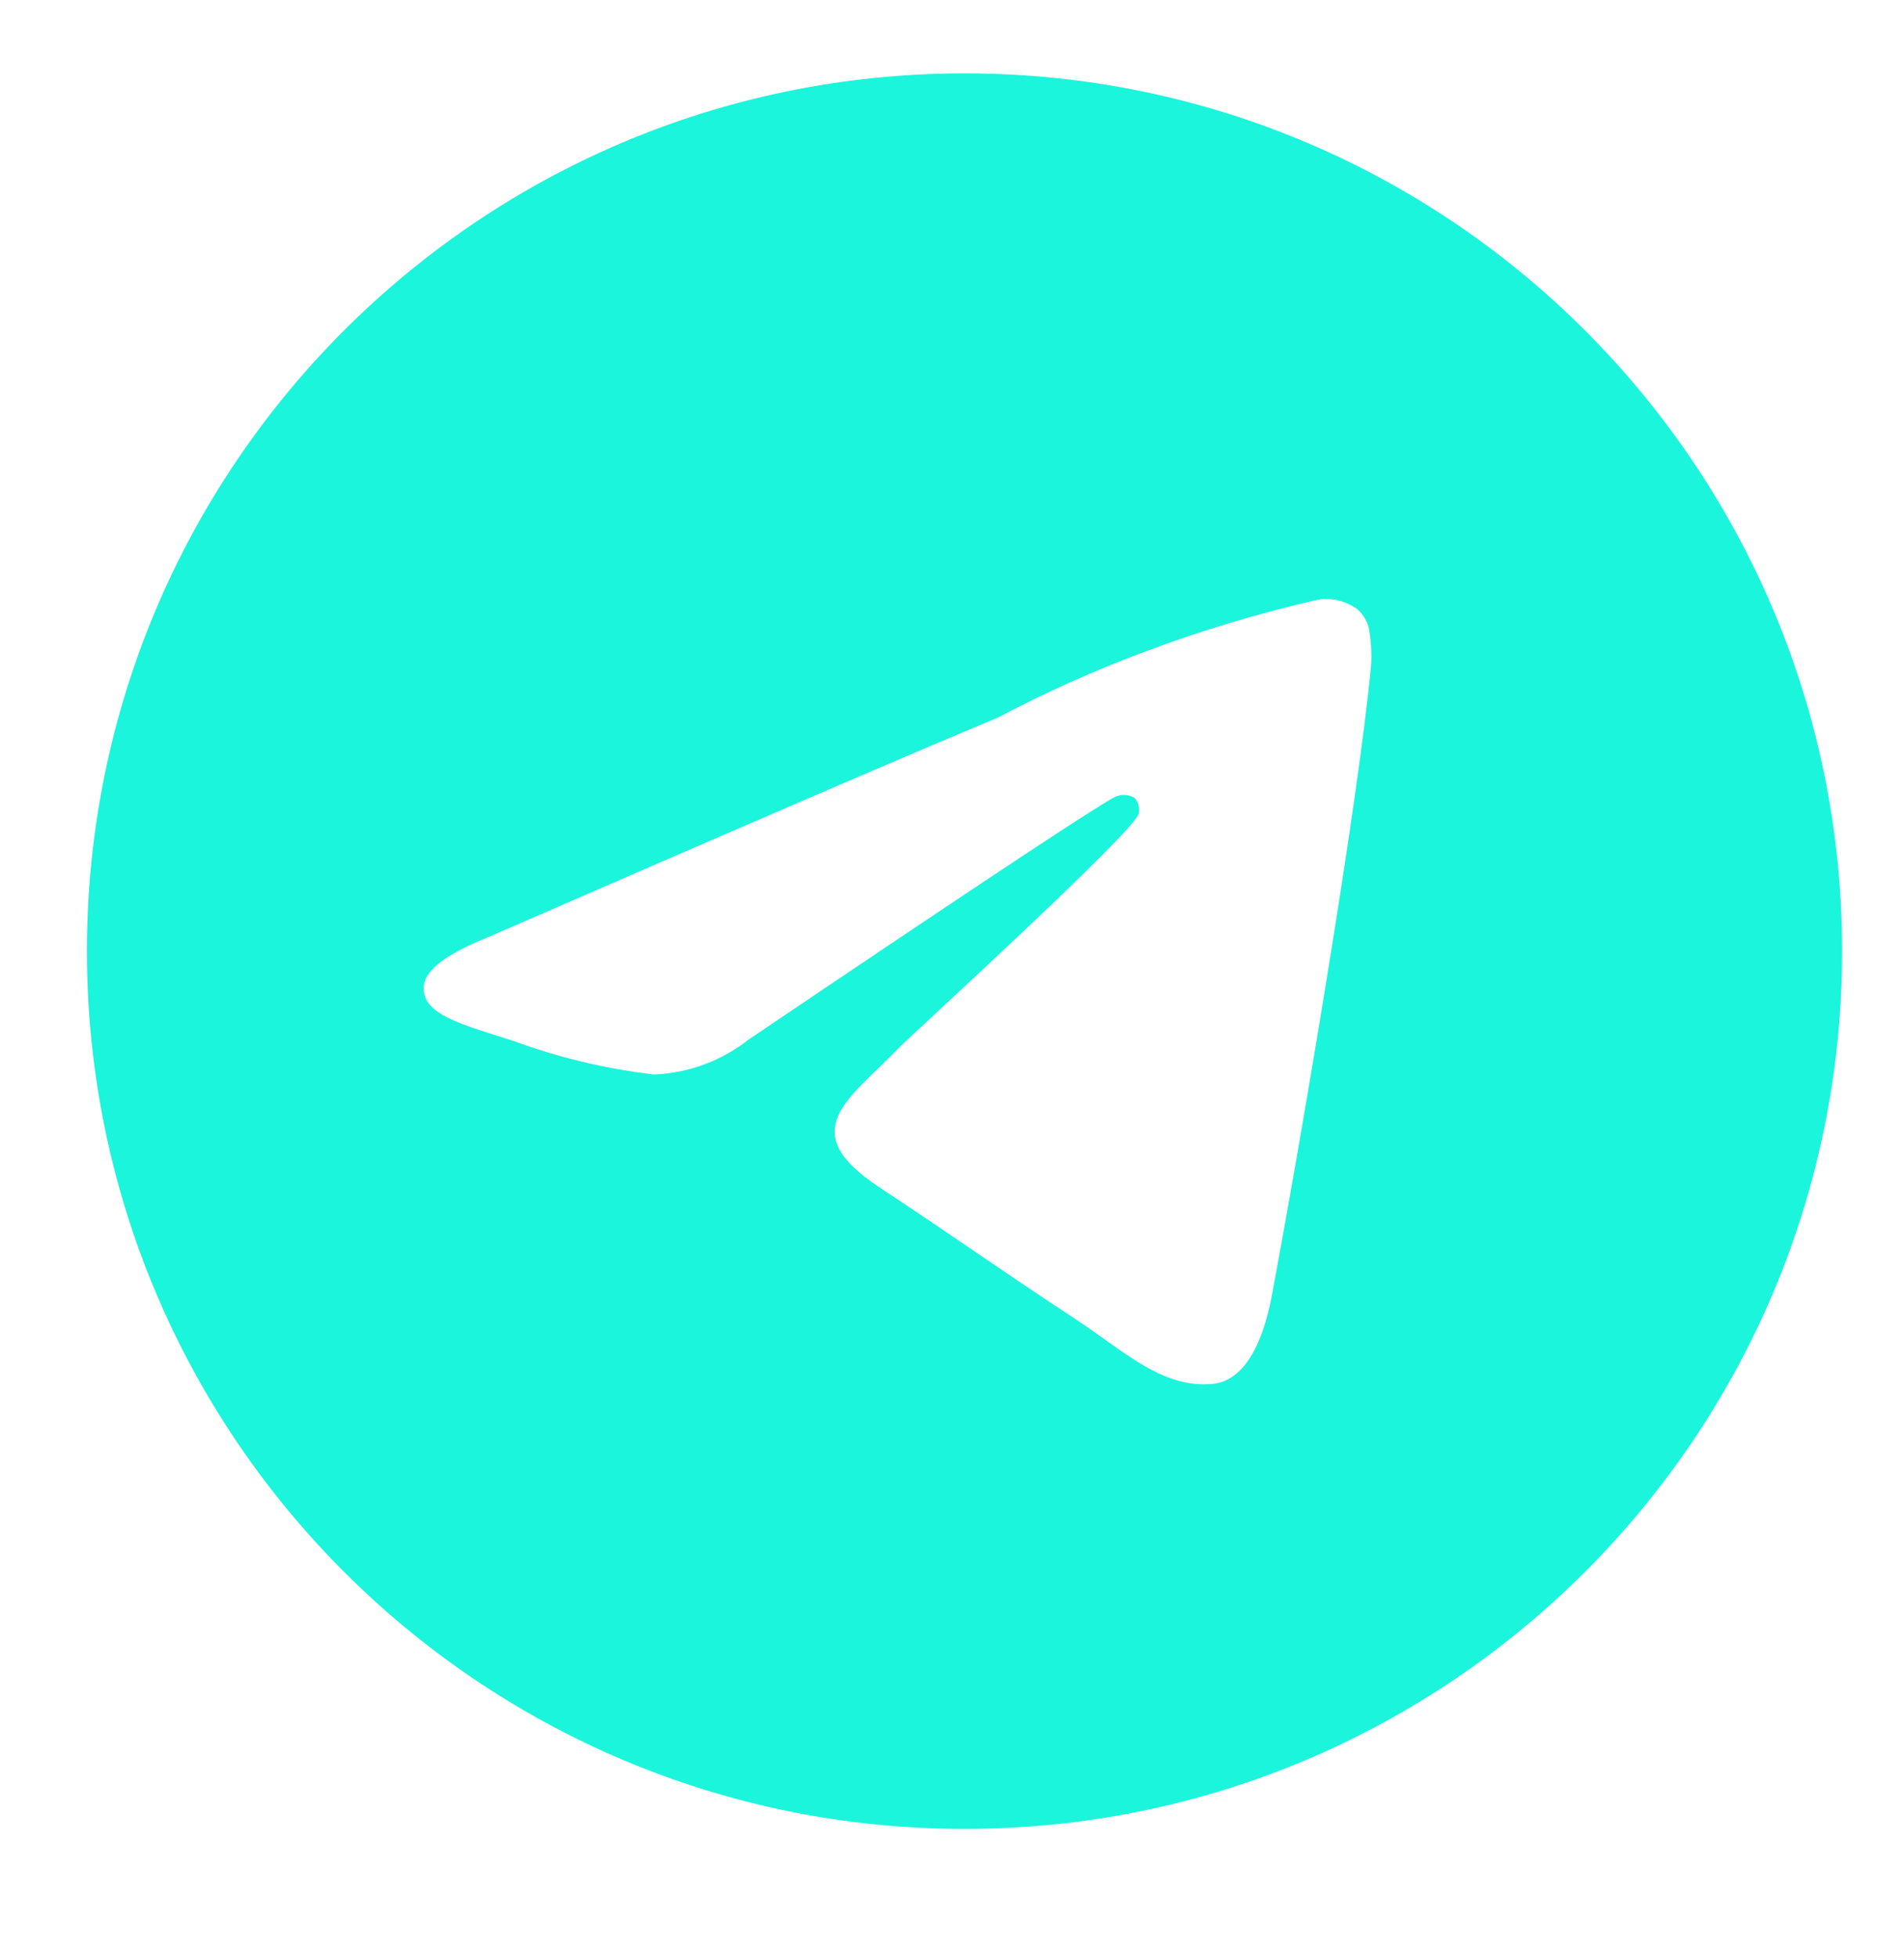 <svg width="36" height="37" viewBox="0 0 36 37" fill="none" xmlns="http://www.w3.org/2000/svg">
<path d="M25.02 11.319C25.026 11.319 25.035 11.319 25.044 11.319C25.274 11.319 25.488 11.39 25.663 11.514L25.66 11.512C25.788 11.623 25.874 11.78 25.895 11.956V11.959C25.917 12.094 25.929 12.248 25.929 12.405C25.929 12.477 25.927 12.547 25.921 12.618V12.608C25.673 15.218 24.598 21.548 24.051 24.47C23.82 25.707 23.365 26.121 22.924 26.161C21.967 26.25 21.24 25.528 20.312 24.92C18.86 23.967 18.039 23.375 16.63 22.446C15 21.374 16.057 20.782 16.985 19.819C17.228 19.566 21.449 15.726 21.532 15.378C21.536 15.357 21.538 15.334 21.538 15.309C21.538 15.224 21.506 15.145 21.454 15.086C21.397 15.048 21.326 15.027 21.251 15.027C21.201 15.027 21.154 15.037 21.11 15.054L21.112 15.053C20.966 15.086 18.647 16.619 14.153 19.652C13.663 20.038 13.043 20.283 12.369 20.312H12.363C11.407 20.196 10.54 19.983 9.717 19.68L9.799 19.707C8.765 19.369 7.945 19.192 8.015 18.621C8.053 18.325 8.462 18.021 9.242 17.71C14.052 15.615 17.259 14.233 18.864 13.566C20.635 12.627 22.687 11.853 24.846 11.352L25.019 11.318L25.02 11.319ZM18.198 1.387C9.051 1.409 1.644 8.829 1.644 17.979C1.644 27.142 9.072 34.572 18.236 34.572C27.401 34.572 34.829 27.144 34.829 17.979C34.829 8.829 27.422 1.409 18.277 1.387H18.275C18.249 1.387 18.223 1.387 18.198 1.387Z" fill="#1BF5DC"/>
</svg>
